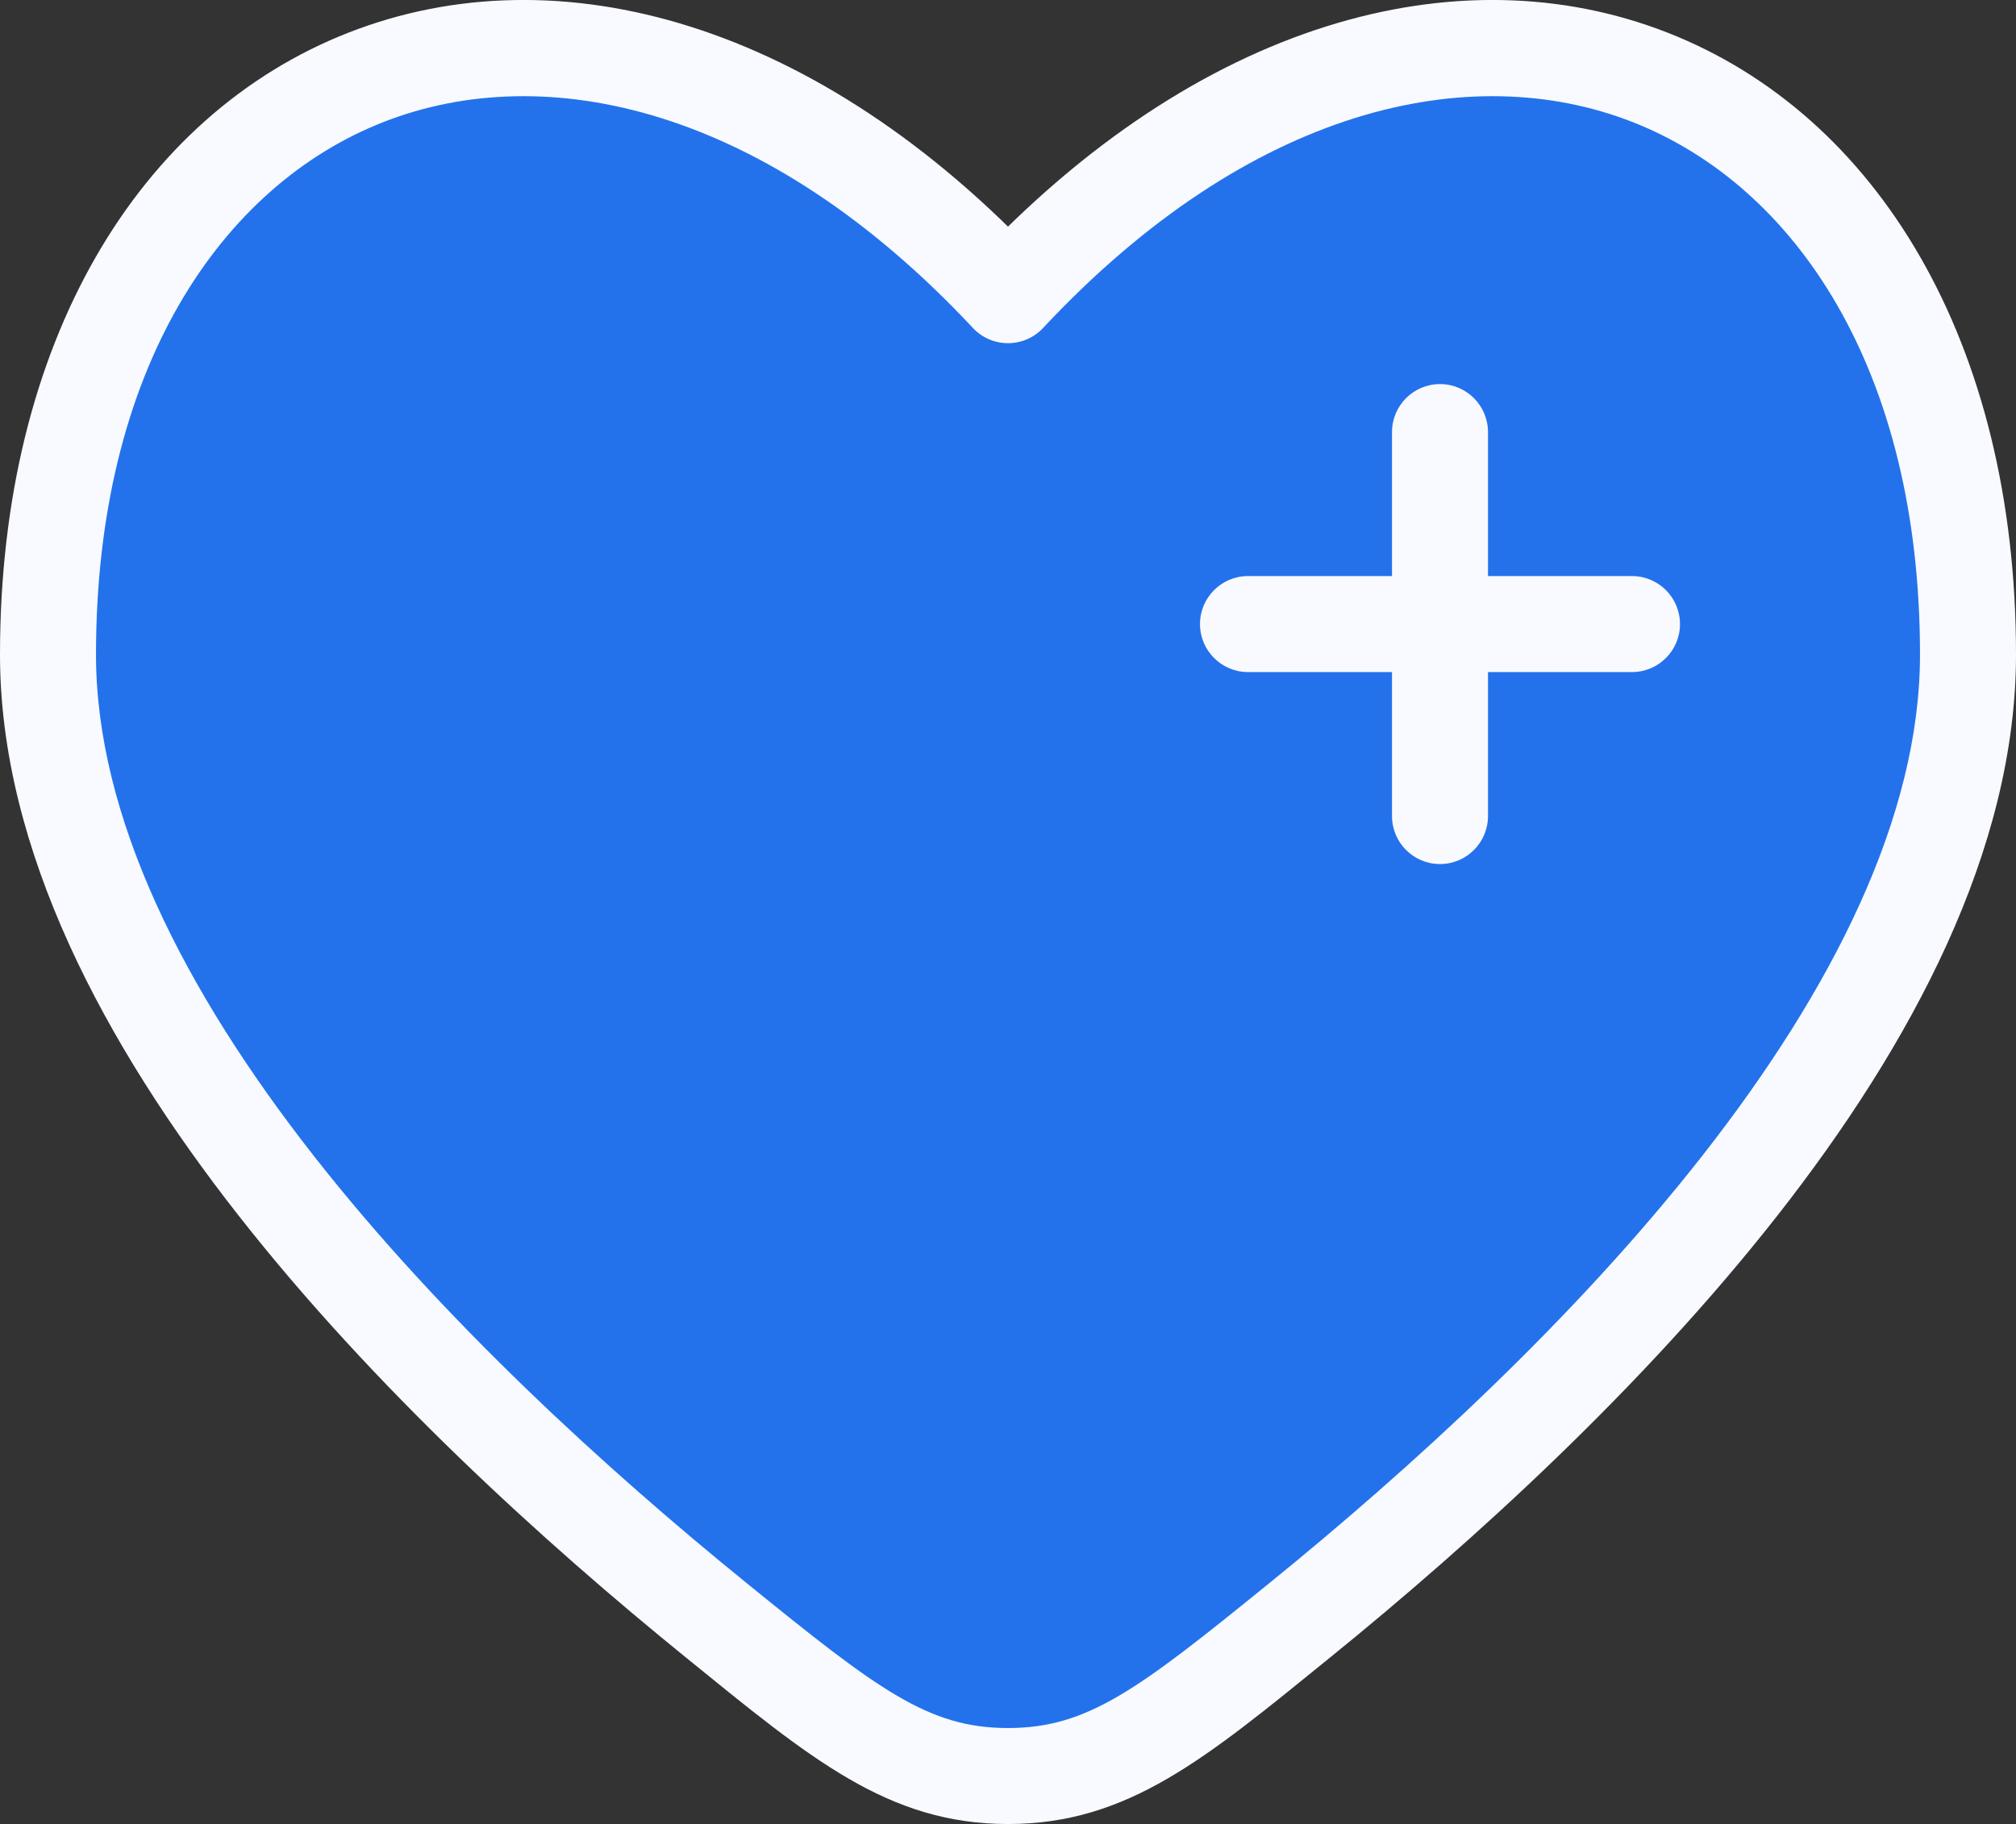 <?xml version="1.0" encoding="utf-8"?>
<svg xmlns="http://www.w3.org/2000/svg" fill="none" height="100%" overflow="visible" preserveAspectRatio="none" style="display: block;" viewBox="0 0 21 19.001" width="100%">
<rect x="0" y="0" width="21" height="19.001" fill="#333333" stroke="none"/>
<g id="Vector">
<path d="M0.5 6.819C0.5 10.548 4.519 14.492 7.462 16.88C8.794 17.961 9.46 18.501 10.5 18.501C11.54 18.501 12.206 17.961 13.538 16.88C16.481 14.492 20.5 10.548 20.5 6.819C20.5 0.589 15 -1.737 10.5 3.075C6 -1.737 0.5 0.589 0.5 6.819Z" fill="#2372EC"/>
<path d="M7.462 16.88L7.777 16.491L7.462 16.88ZM10.5 3.075L10.135 3.417C10.229 3.518 10.362 3.575 10.5 3.575C10.638 3.575 10.771 3.518 10.865 3.417L10.5 3.075ZM13.538 16.88L13.853 17.268L13.853 17.268L13.538 16.88ZM10.5 18.501L10.5 18.001L10.5 18.501ZM17 7.001C17.276 7.001 17.5 6.777 17.5 6.501C17.5 6.225 17.276 6.001 17 6.001V6.501V7.001ZM13 6.001C12.724 6.001 12.5 6.225 12.5 6.501C12.5 6.777 12.724 7.001 13 7.001L13 6.501L13 6.001ZM15.5 4.501C15.5 4.225 15.276 4.001 15 4.001C14.724 4.001 14.5 4.225 14.5 4.501H15H15.5ZM14.5 8.501C14.5 8.777 14.724 9.001 15 9.001C15.276 9.001 15.5 8.777 15.5 8.501H15H14.5ZM7.462 16.88L7.777 16.491C6.32 15.309 4.611 13.753 3.271 12.044C1.921 10.322 1 8.514 1 6.819H0.5H0C0 8.852 1.089 10.881 2.484 12.661C3.889 14.453 5.661 16.063 7.147 17.268L7.462 16.88ZM0.5 6.819H1C1 3.844 2.303 1.934 3.995 1.271C5.684 0.61 7.977 1.109 10.135 3.417L10.5 3.075L10.865 2.734C8.523 0.229 5.816 -0.516 3.63 0.34C1.447 1.195 0 3.563 0 6.819H0.5ZM13.538 16.88L13.853 17.268C15.339 16.063 17.111 14.453 18.516 12.661C19.911 10.881 21 8.852 21 6.819H20.5H20C20 8.514 19.079 10.322 17.729 12.044C16.389 13.753 14.68 15.309 13.223 16.491L13.538 16.88ZM20.5 6.819H21C21 3.563 19.553 1.195 17.37 0.34C15.184 -0.516 12.477 0.229 10.135 2.734L10.5 3.075L10.865 3.417C13.023 1.109 15.316 0.61 17.005 1.271C18.697 1.934 20 3.844 20 6.819H20.5ZM7.462 16.88L7.147 17.268C8.438 18.316 9.248 19.001 10.5 19.001L10.5 18.501L10.5 18.001C9.671 18.001 9.149 17.605 7.777 16.491L7.462 16.88ZM13.538 16.88L13.223 16.491C11.851 17.605 11.329 18.001 10.5 18.001L10.5 18.501L10.5 19.001C11.752 19.001 12.562 18.316 13.853 17.268L13.538 16.88ZM17 6.501V6.001H15V6.501V7.001H17V6.501ZM15 6.501L15 6.001L13 6.001L13 6.501L13 7.001L15 7.001L15 6.501ZM15 4.501H14.5V6.501H15H15.5V4.501H15ZM15 6.501H14.5V8.501H15H15.5V6.501H15Z" fill="#F8FAFF"/>
</g>
</svg>